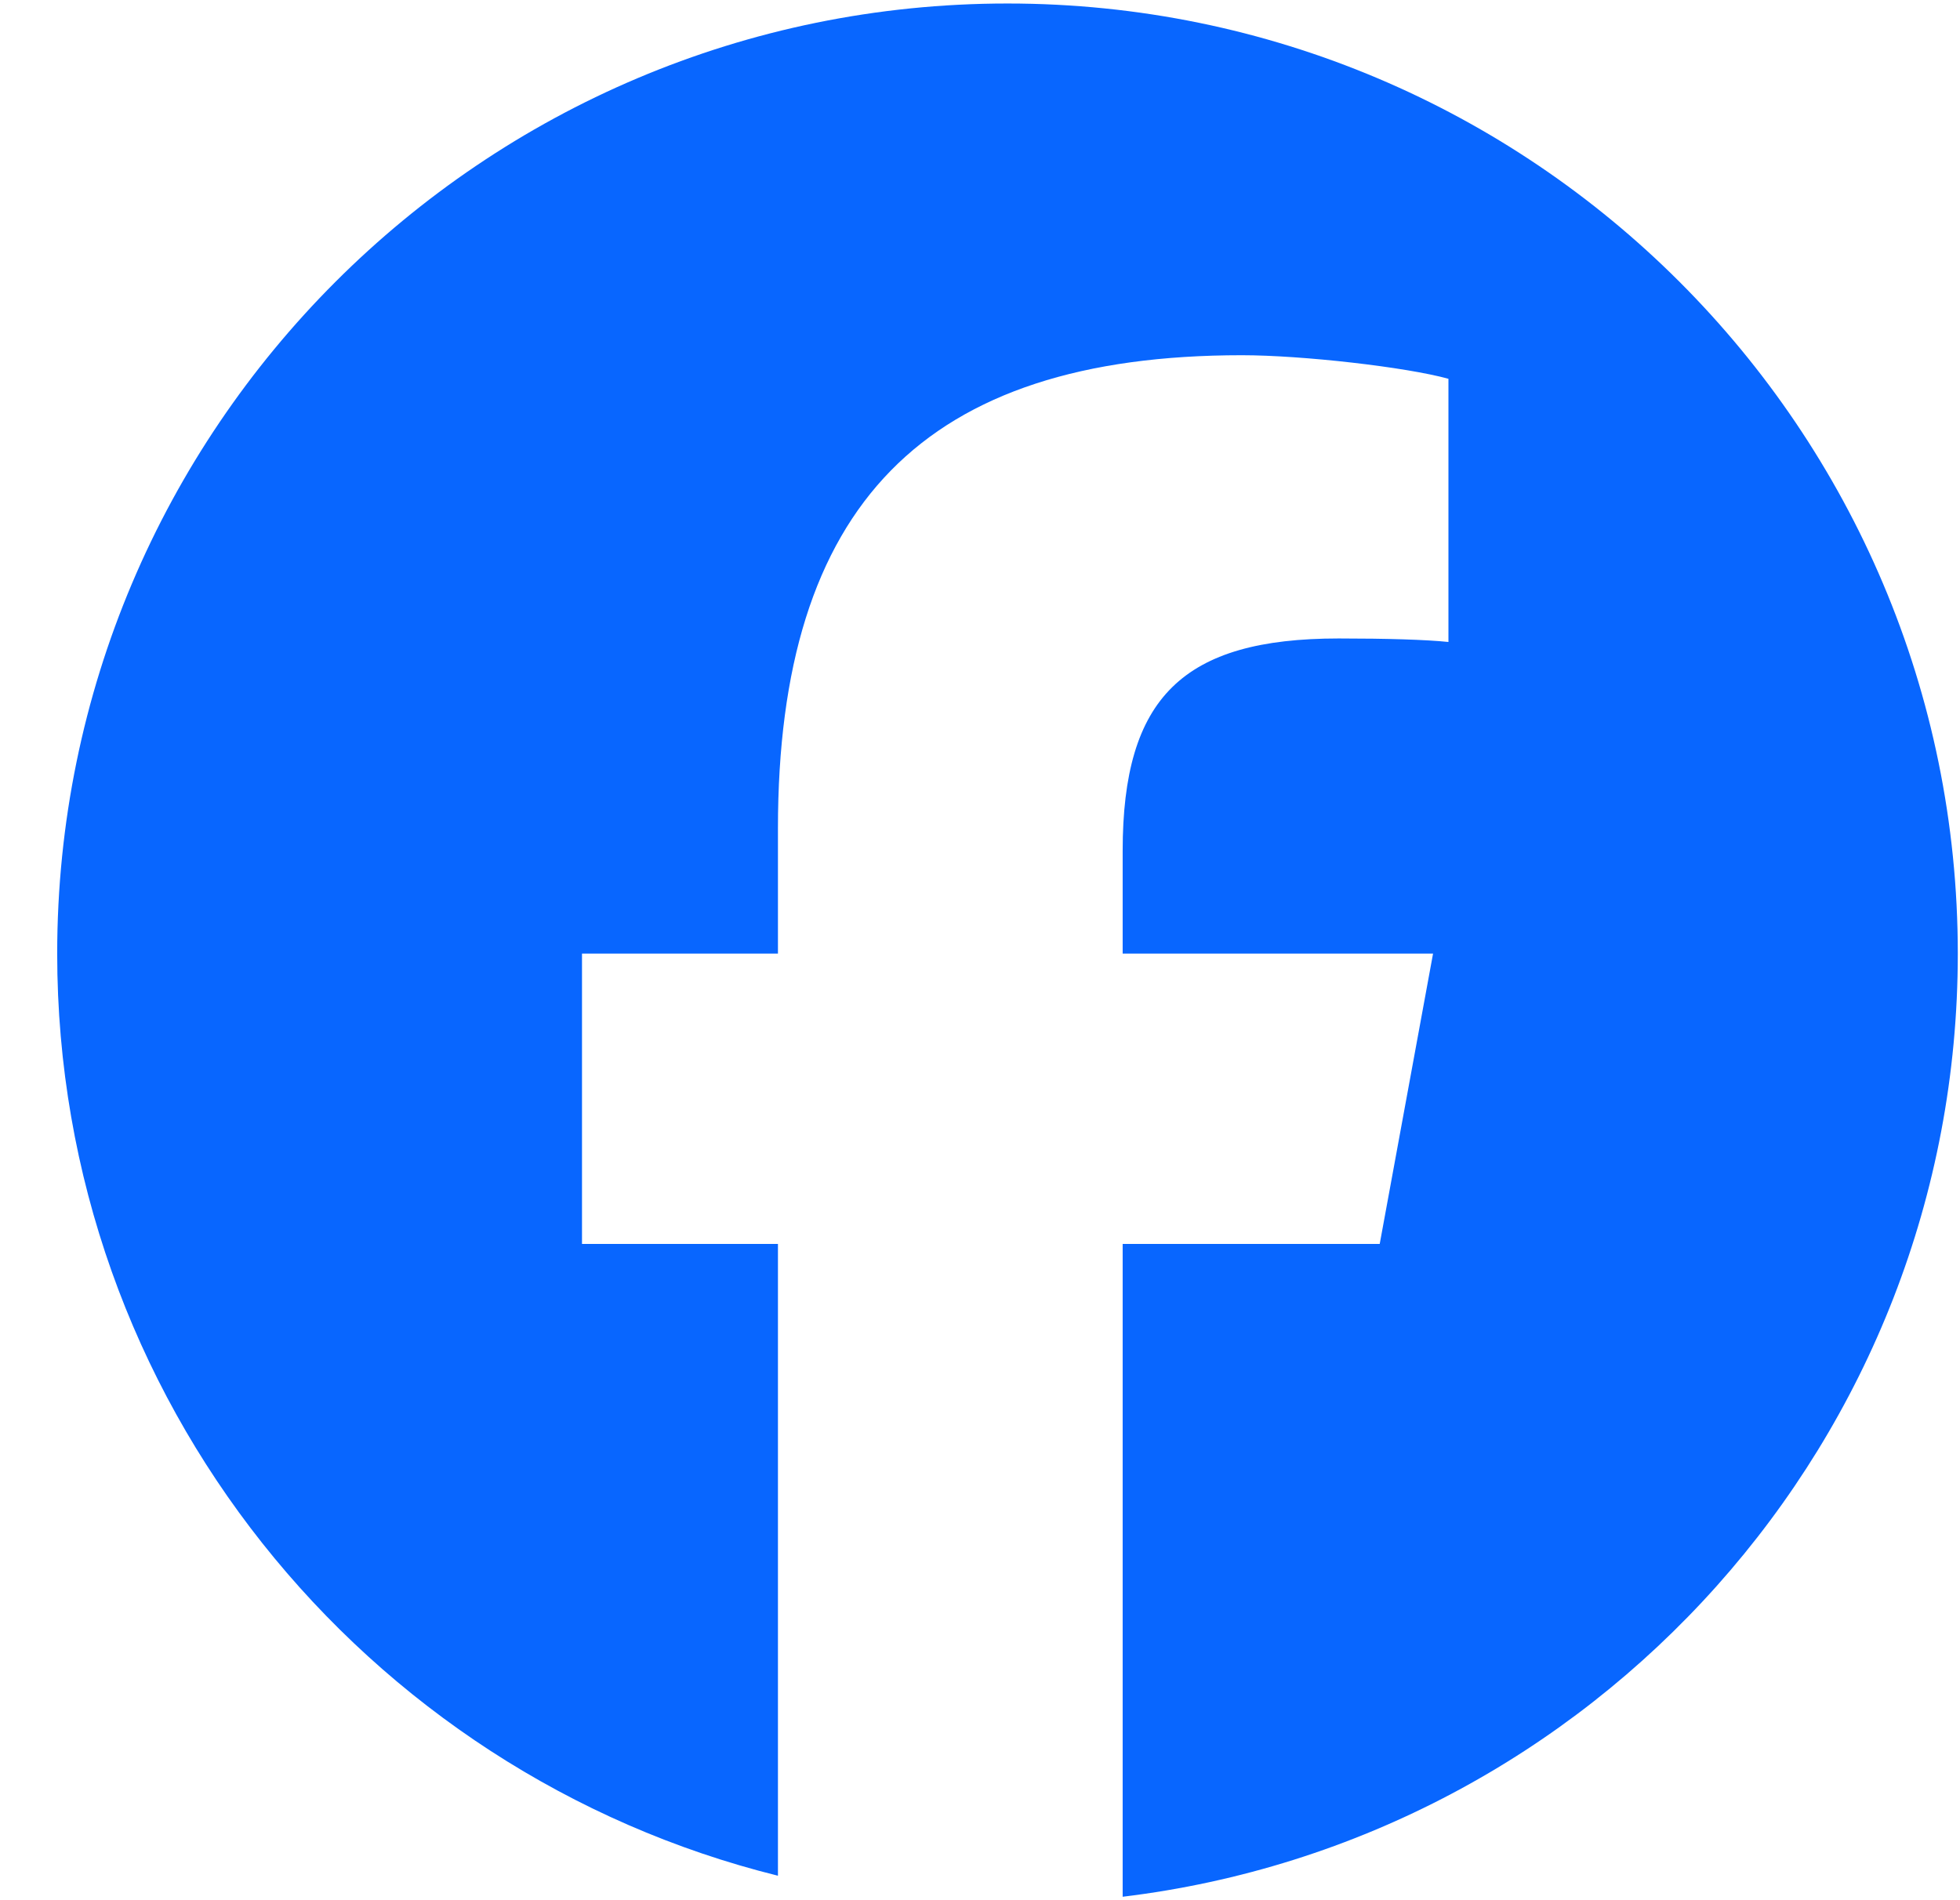 <svg width="33" height="32" viewBox="0 0 33 32" fill="none" xmlns="http://www.w3.org/2000/svg">
<g clip-path="url(#clip0_21757_582)">
<path d="M32.963 16.059C32.963 7.222 25.799 0.059 16.963 0.059C8.126 0.059 0.963 7.222 0.963 16.059C0.963 23.562 6.129 29.858 13.098 31.588V20.948H9.799V16.059H13.098V13.952C13.098 8.506 15.563 5.982 20.909 5.982C21.923 5.982 23.672 6.181 24.387 6.379V10.811C24.01 10.772 23.354 10.752 22.539 10.752C19.916 10.752 18.902 11.746 18.902 14.329V16.059H24.128L23.23 20.948H18.902V31.942C26.825 30.985 32.963 24.239 32.963 16.059Z" fill="#0866FF"/>
</g>
<defs>
<clipPath id="clip0_21757_582">
<rect width="32" height="32" fill="white" transform="translate(0.963)"/>
</clipPath>
</defs>
</svg>

